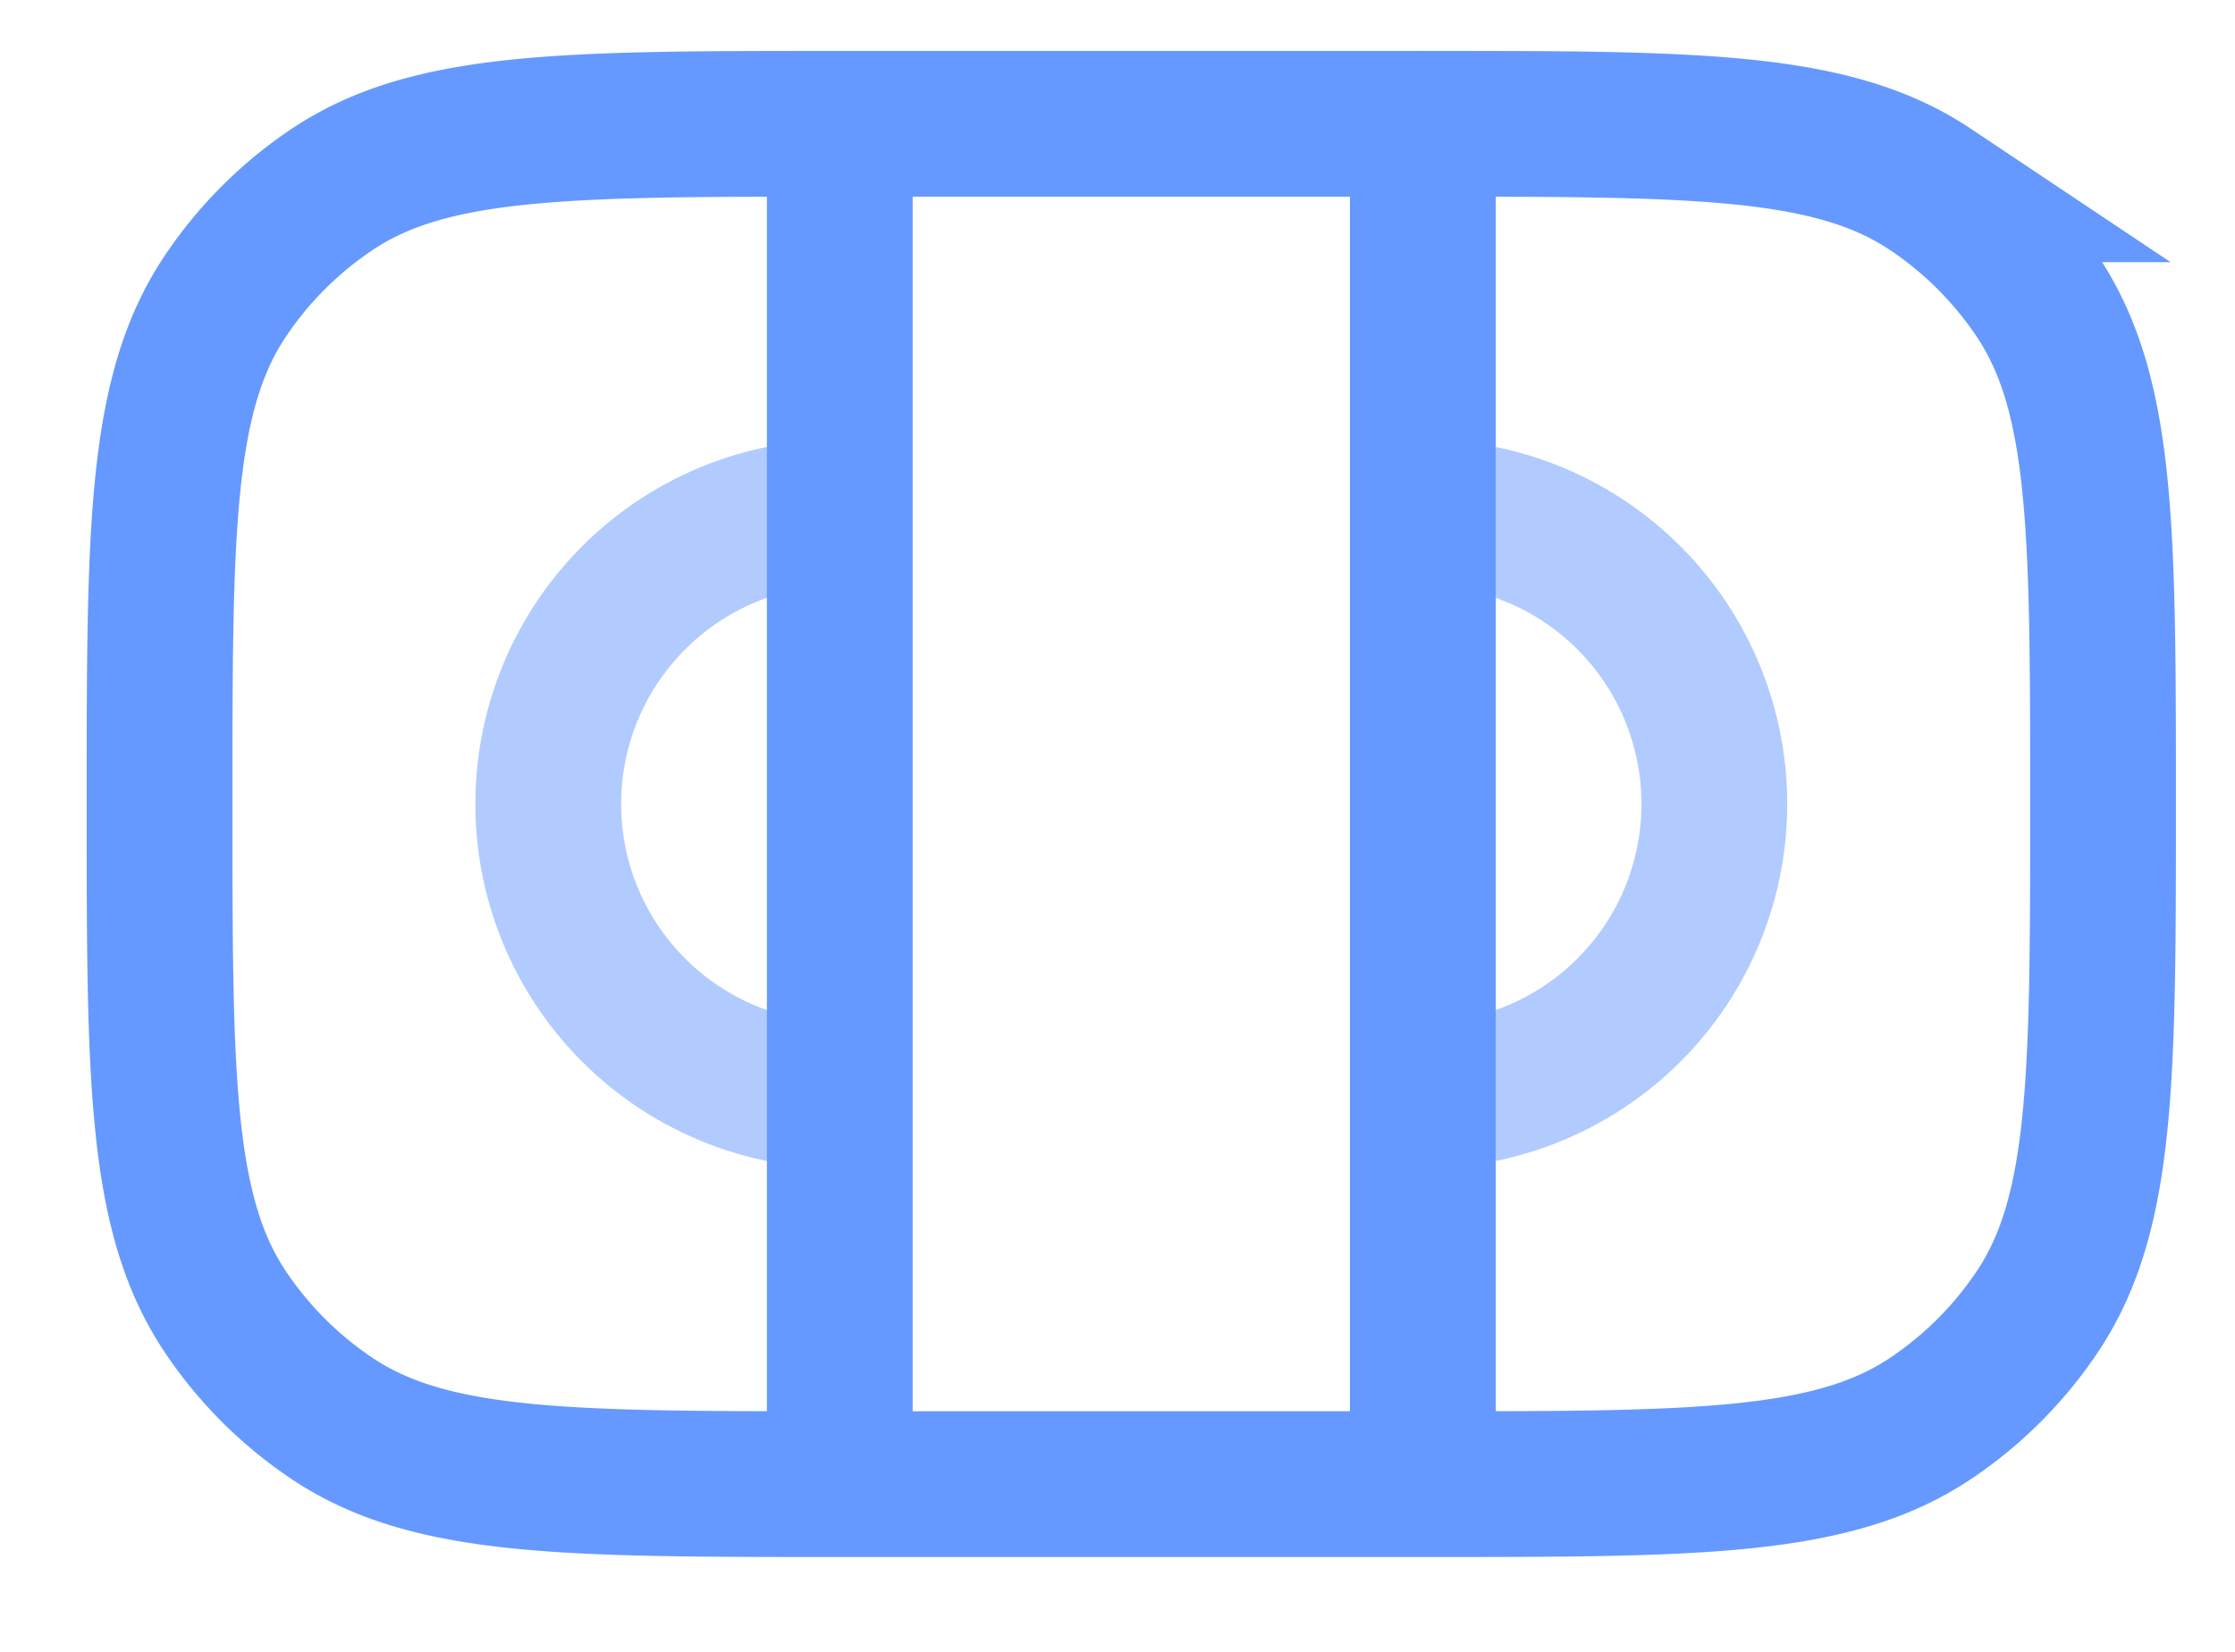 <svg xmlns="http://www.w3.org/2000/svg" fill="none" viewBox="0 0 23 17"><path stroke="#6599FF" stroke-width="1.5" d="M8.642 15.274c-2.81 0-4.213 0-5.222-.674a4 4 0 0 1-1.104-1.104c-.674-1.01-.674-2.412-.674-5.222 0-2.81 0-4.213.674-5.222A4 4 0 0 1 3.42 1.948c1.009-.674 2.412-.674 5.222-.674h6c2.809 0 4.213 0 5.222.674a4 4 0 0 1 1.104 1.104c.674 1.009.674 2.412.674 5.222 0 2.809 0 4.213-.674 5.222a4.002 4.002 0 0 1-1.104 1.104c-1.01.674-2.412.674-5.222.674h-6Z"/><path stroke="#6599FF" stroke-width="1.5" d="M8.642 5.274a3 3 0 1 0 0 6m6-6a3 3 0 0 1 0 6" opacity=".5"/><path stroke="#6599FF" stroke-linecap="round" stroke-width="1.5" d="M8.642 1.274v13.5m6-13.5v13.5"/></svg>